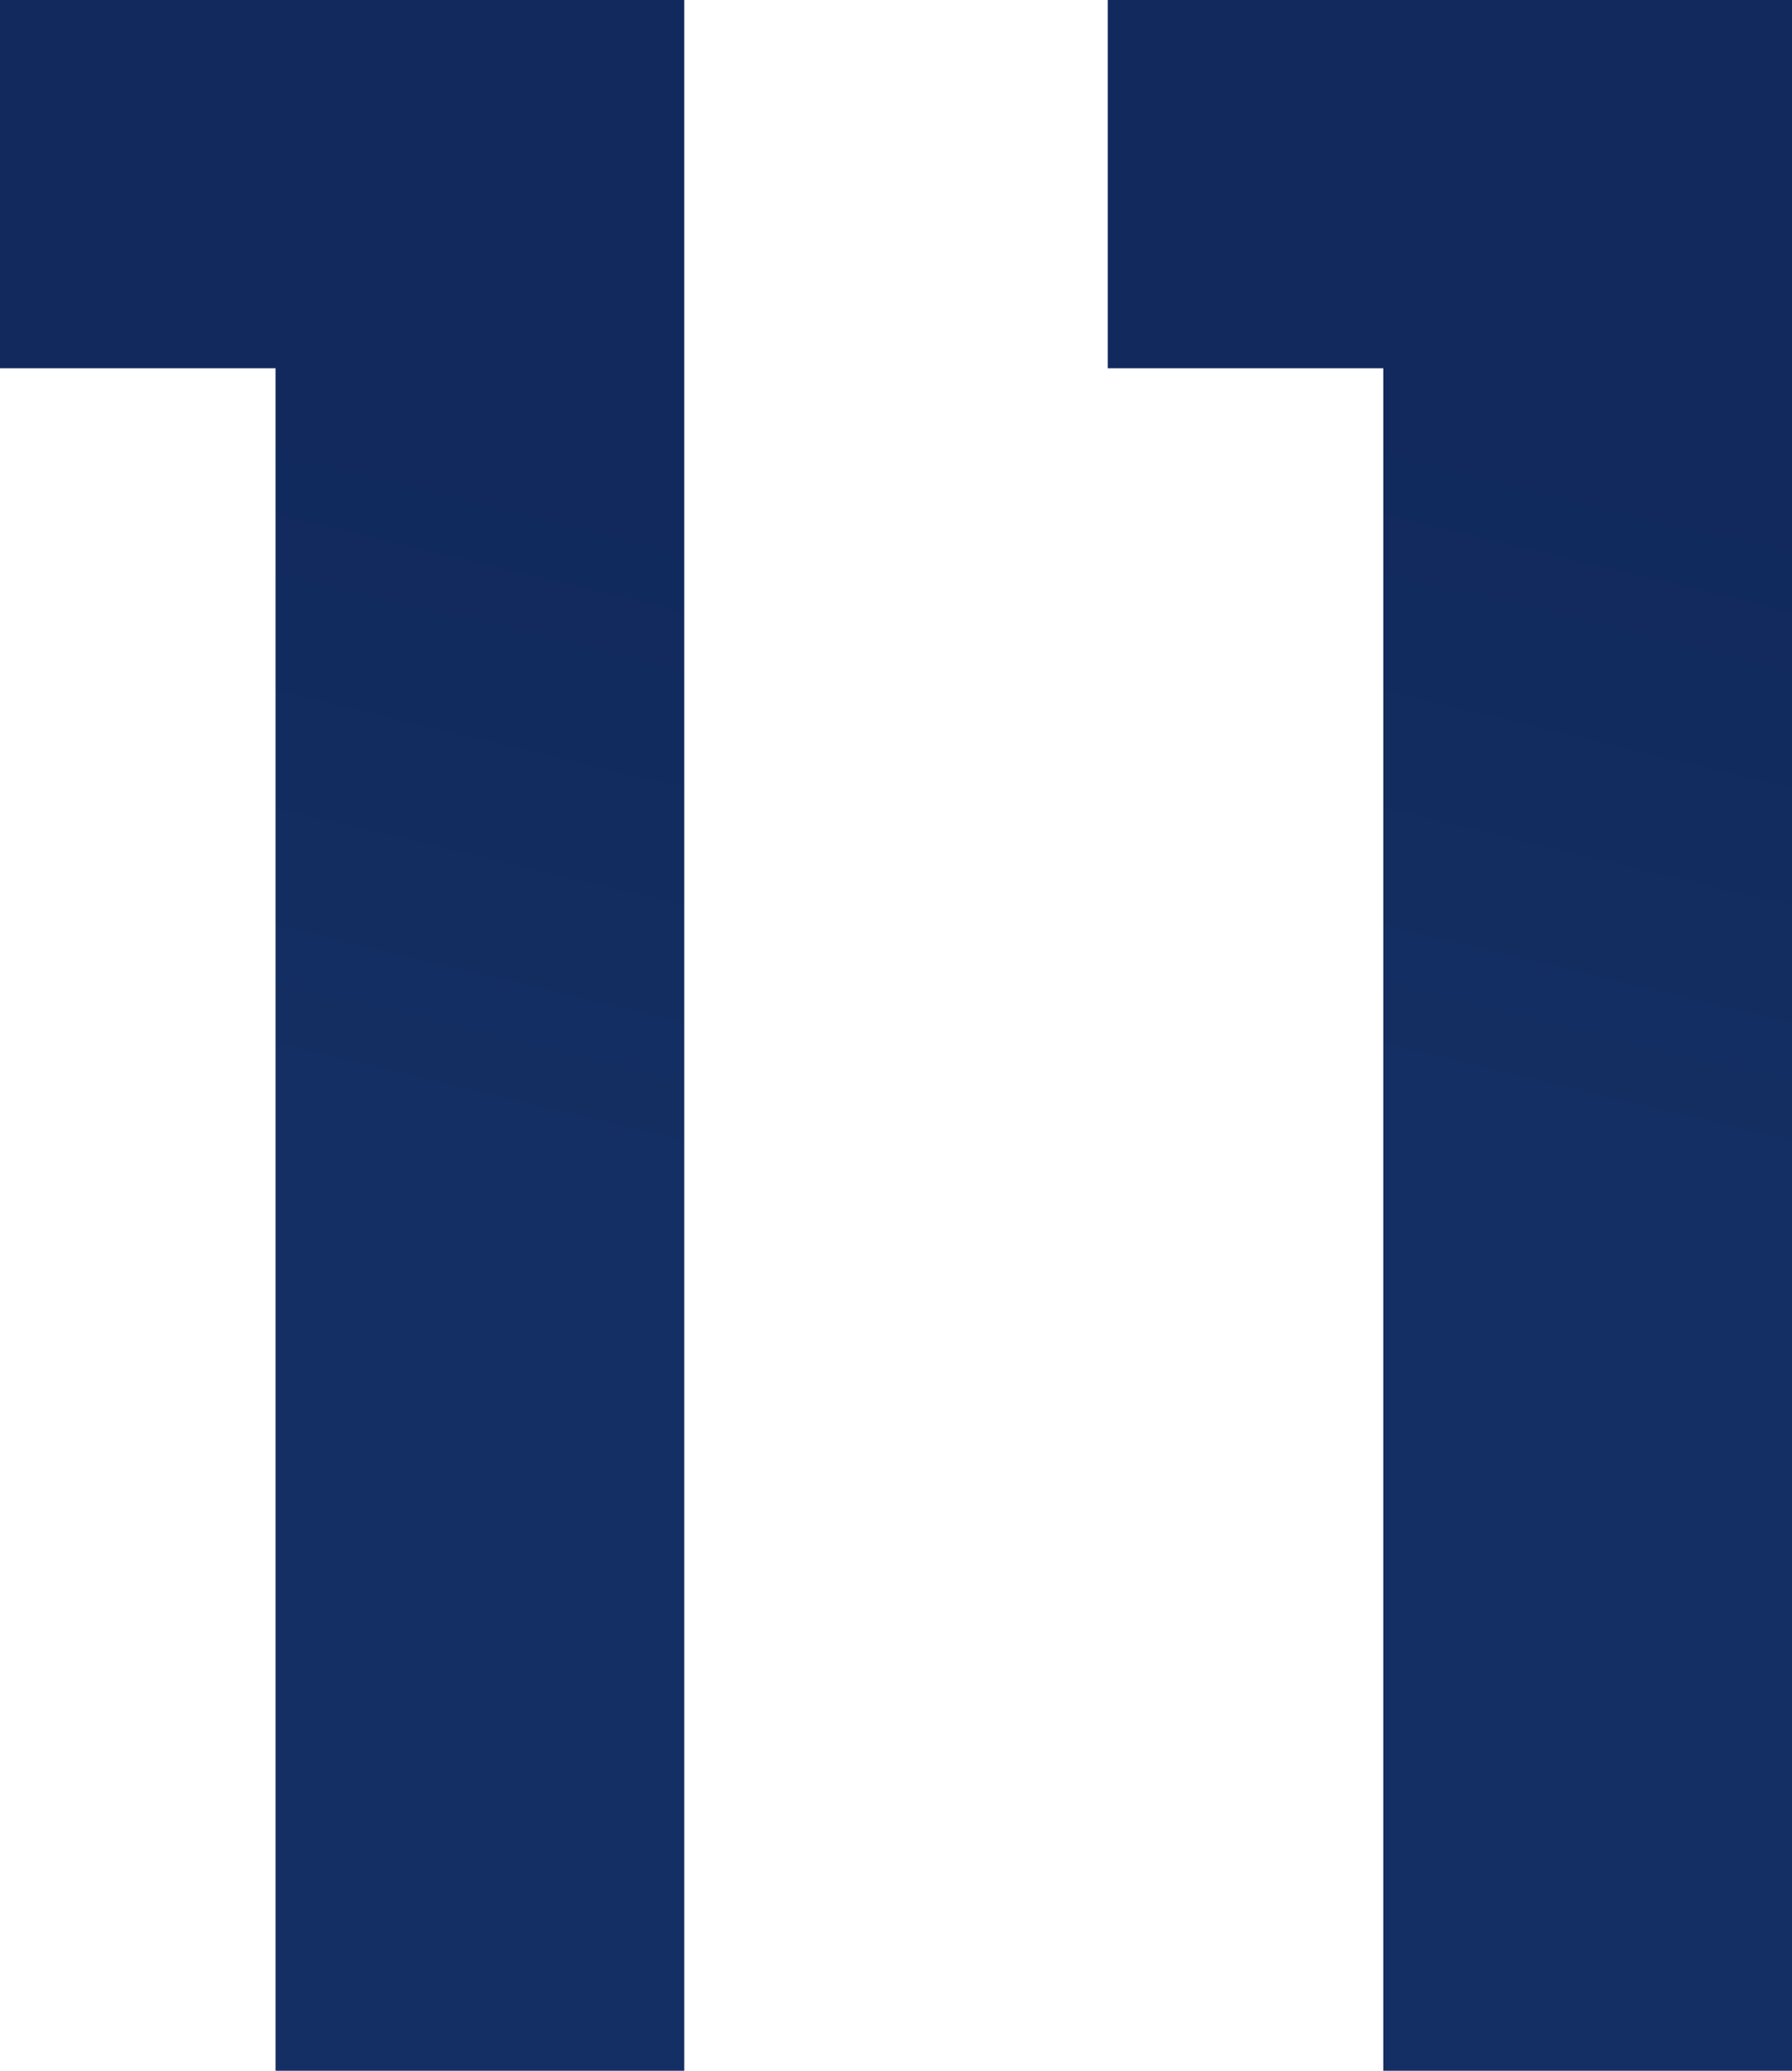 <svg xmlns="http://www.w3.org/2000/svg" xmlns:xlink="http://www.w3.org/1999/xlink" id="Layer_1" data-name="Layer 1" viewBox="0 0 29.2 33.74"><defs><style>      .cls-1 {        fill: url(#linear-gradient);      }      .cls-2 {        fill: url(#linear-gradient-2);      }    </style><linearGradient id="linear-gradient" x1="5.28" y1="18.13" x2="7.87" y2="7.28" gradientUnits="userSpaceOnUse"><stop offset="0" stop-color="#142f63"></stop><stop offset="1" stop-color="#11295d"></stop></linearGradient><linearGradient id="linear-gradient-2" x1="23.32" y1="18.13" x2="25.92" y2="7.28" xlink:href="#linear-gradient"></linearGradient></defs><path class="cls-1" d="M0,6V0H11.15V33.74H4.49V6Z"></path><path class="cls-2" d="M18.05,6V0H29.2V33.74H22.54V6Z"></path></svg>